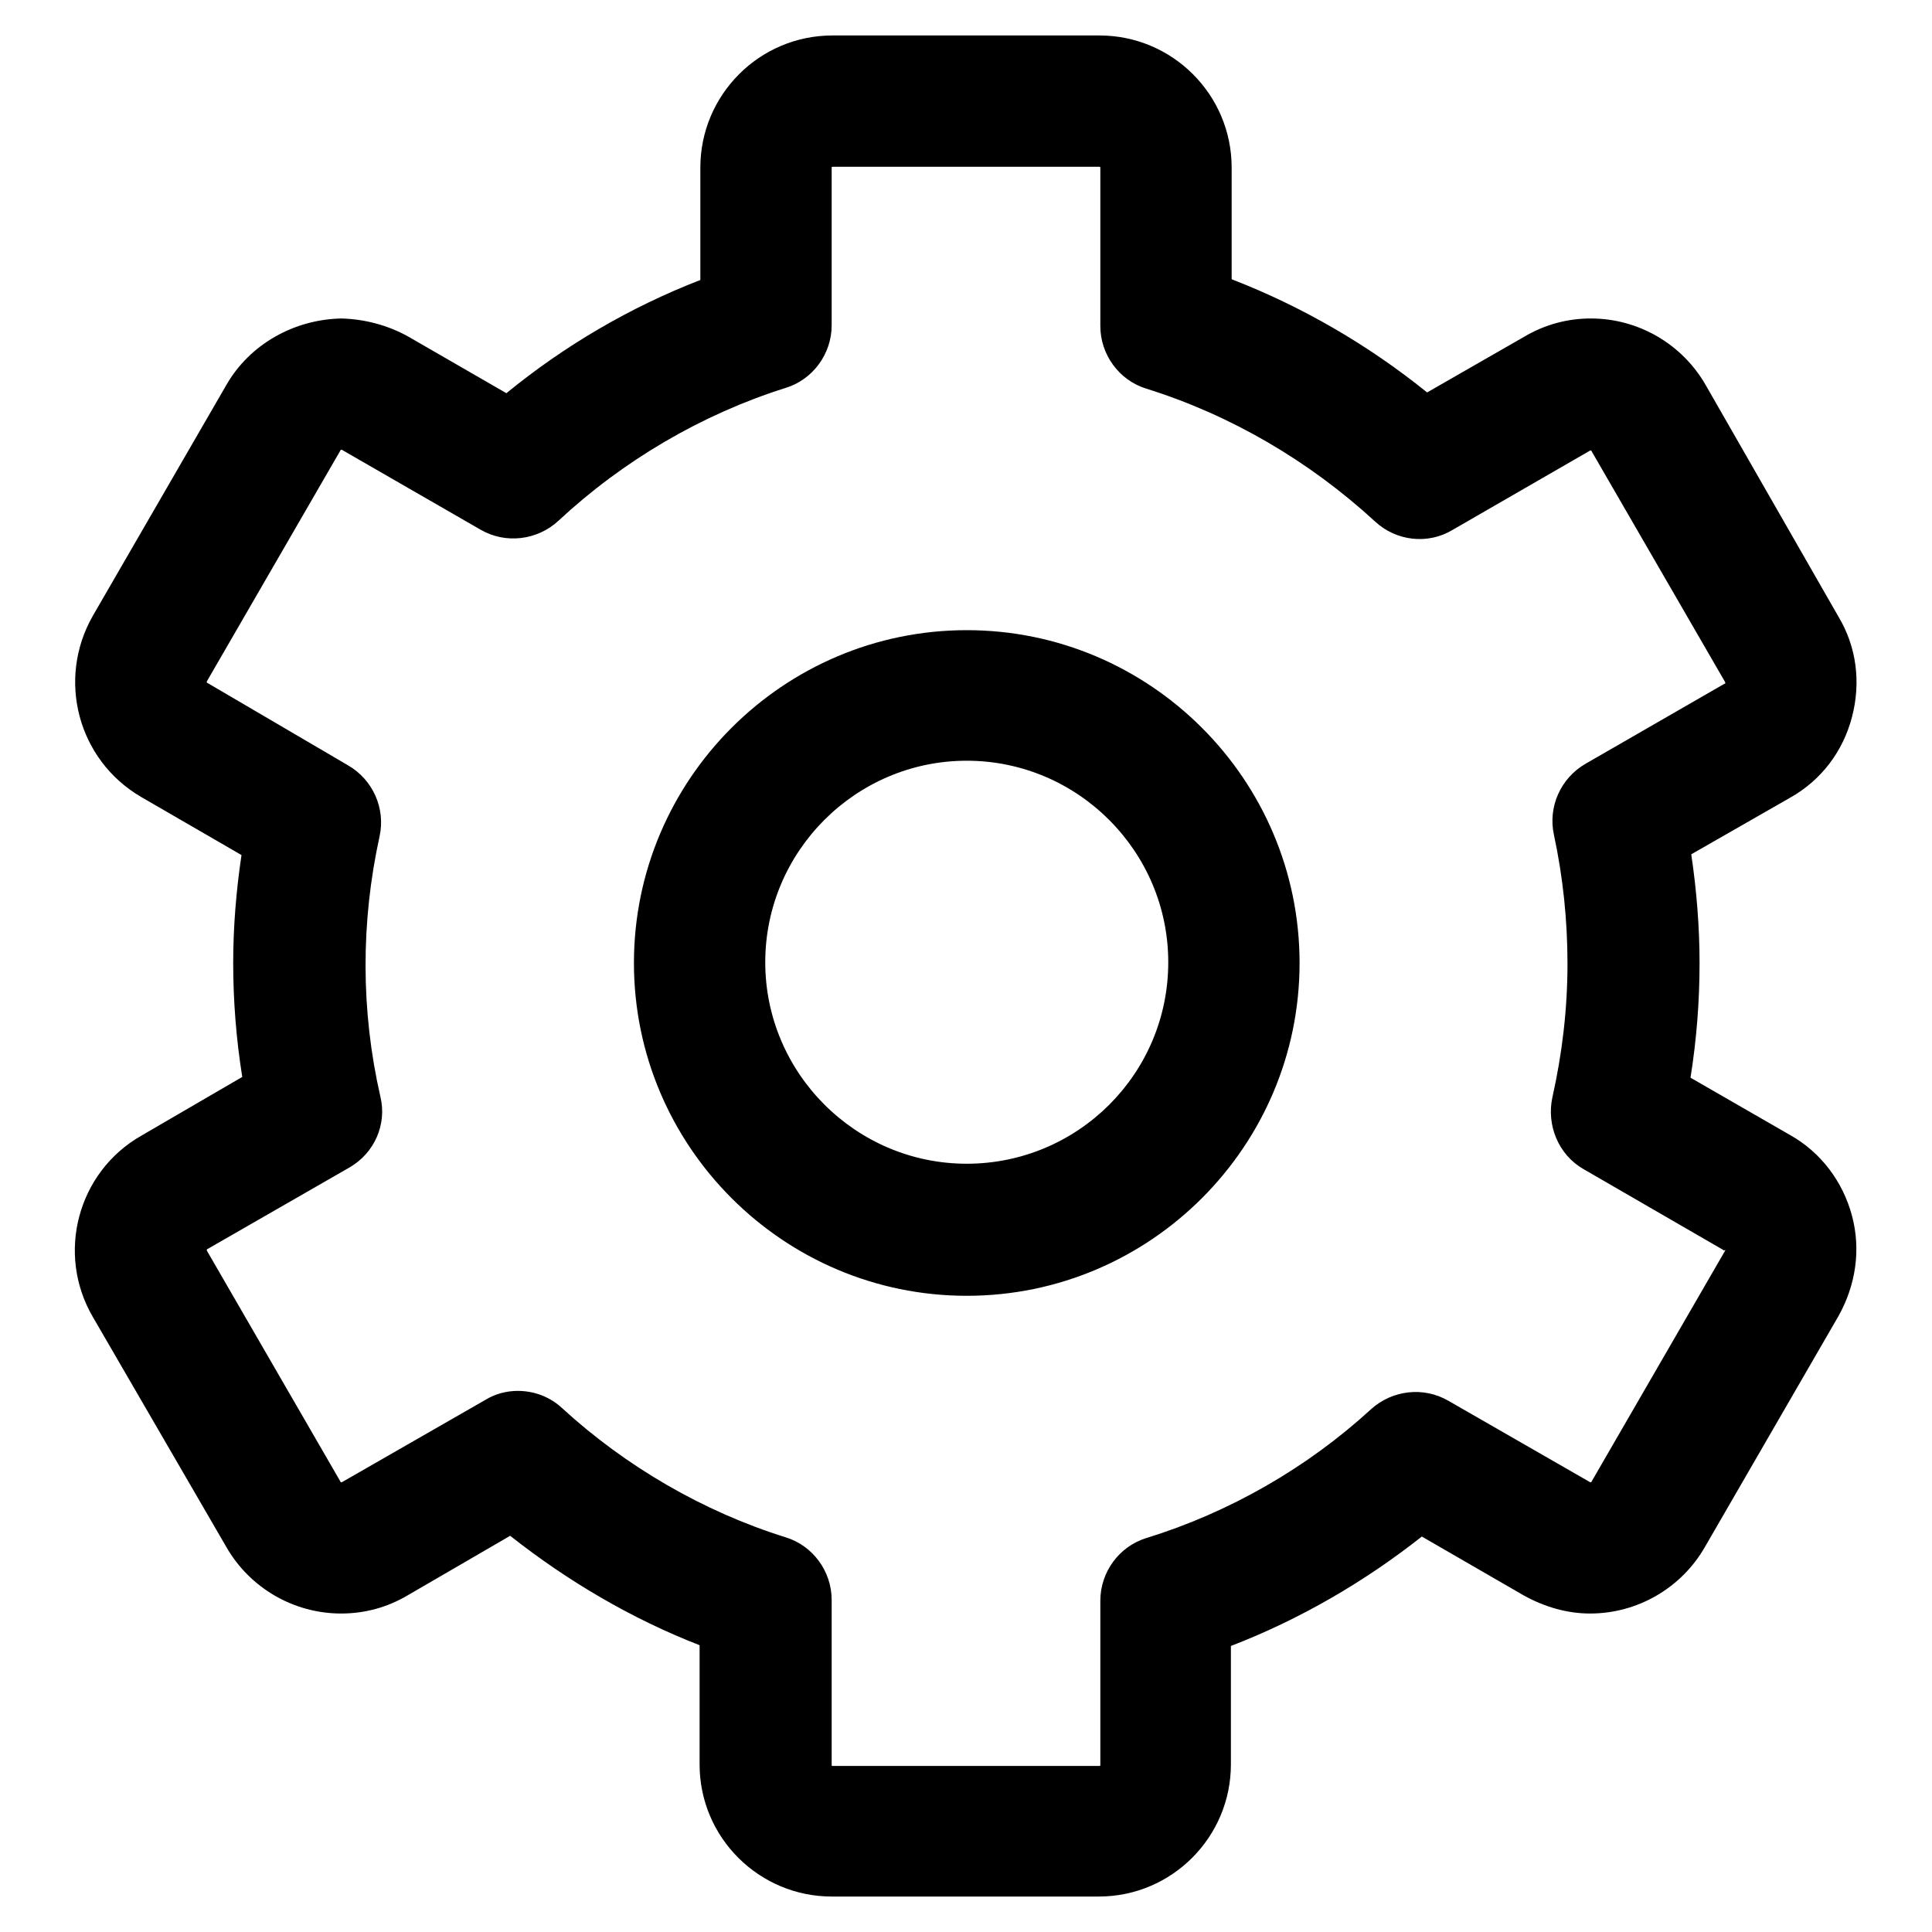 <?xml version="1.0" encoding="utf-8"?>
<!-- Svg Vector Icons : http://www.onlinewebfonts.com/icon -->
<!DOCTYPE svg PUBLIC "-//W3C//DTD SVG 1.1//EN" "http://www.w3.org/Graphics/SVG/1.1/DTD/svg11.dtd">
<svg version="1.1" xmlns="http://www.w3.org/2000/svg" xmlns:xlink="http://www.w3.org/1999/xlink" x="0px" y="0px" viewBox="0 0 256 256" enable-background="new 0 0 256 256" xml:space="preserve">
<g> <path fill="#000000" d="M237.2,150.4l-13.2-7.6c0.8-5,1.2-10.1,1.2-15.2c0-4.8-0.4-9.7-1.1-14.4l13.1-7.5c4.1-2.3,7-6.1,8.2-10.7 s0.6-9.3-1.8-13.3L226,51c-3.1-5.4-8.9-8.8-15.2-8.8c-3.1,0-6.1,0.8-8.8,2.4L189.1,52c-7.8-6.3-16.6-11.4-25.9-15V22.2 c0-9.7-7.9-17.5-17.5-17.5h-35.4c-9.7,0-17.5,7.9-17.5,17.5v14.9c-9.3,3.6-18,8.7-25.7,15l-13-7.5c-2.7-1.5-5.7-2.3-8.8-2.4 C39,42.3,33.1,45.6,30,51L12.3,81.6c-4.8,8.4-2,19.1,6.4,24l13.3,7.7c-0.7,4.7-1.1,9.5-1.1,14.3c0,5,0.4,10.1,1.2,15.1l-13.4,7.8 c-8.4,4.8-11.3,15.6-6.4,24L30,205c3.1,5.4,8.9,8.8,15.2,8.8c3.1,0,6.1-0.8,8.8-2.4l13.6-7.9c7.6,6,16.1,11,25.1,14.5v15.8 c0,9.7,7.9,17.5,17.5,17.5h35.4c9.7,0,17.5-7.9,17.5-17.5v-15.7c9.1-3.5,17.7-8.5,25.3-14.5l13.5,7.8c2.7,1.5,5.7,2.4,8.8,2.4h0 c6.3,0,12.1-3.4,15.2-8.8l17.7-30.6c2.3-4.1,3-8.8,1.8-13.3S241.3,152.7,237.2,150.4L237.2,150.4z M228.6,165.7l-17.7,30.6 c0,0,0,0.1-0.1,0.1c0,0,0,0-0.1,0l-18.8-10.8c-3.3-1.9-7.4-1.4-10.2,1.1c-8.5,7.8-18.8,13.7-29.8,17.1c-3.6,1.1-6.1,4.5-6.1,8.3 v21.8c0,0.1-0.1,0.1-0.1,0.1h-35.4c-0.1,0-0.1-0.1-0.1-0.1v-21.9c0-3.8-2.5-7.2-6.1-8.3c-10.9-3.4-21.2-9.4-29.6-17.1 c-1.6-1.5-3.7-2.3-5.9-2.3c-1.5,0-3,0.4-4.3,1.2l-19,10.9c0,0,0,0-0.1,0c-0.1,0-0.1-0.1-0.1-0.1l-17.7-30.6c0-0.1,0-0.2,0.1-0.2 l18.8-10.8c3.3-1.9,5-5.7,4.1-9.4c-2.6-11.4-2.6-23.1-0.1-34.5c0.8-3.7-0.9-7.5-4.2-9.4L27.5,90.5c-0.1,0-0.1-0.1-0.1-0.2 l17.7-30.6c0,0,0-0.1,0.1-0.1c0,0,0,0,0.1,0l18.4,10.6c3.3,1.9,7.5,1.4,10.3-1.2c8.6-8,19-14.1,30.1-17.6c3.6-1.1,6.1-4.5,6.1-8.3 V22.2c0-0.1,0.1-0.1,0.1-0.1h35.4c0.1,0,0.1,0.1,0.1,0.1v21c0,3.8,2.5,7.2,6.1,8.3c11.2,3.5,21.6,9.6,30.3,17.6 c2.8,2.6,7,3.1,10.3,1.1l18.2-10.5c0,0,0,0,0.1,0c0.1,0,0.1,0.1,0.1,0.1l17.7,30.6c0,0,0,0,0,0.1c0,0.1,0,0.1-0.1,0.1l-18.4,10.6 c-3.3,1.9-5,5.7-4.2,9.4c1.2,5.6,1.8,11.3,1.8,17.1c0,6-0.7,11.9-2,17.7c-0.8,3.7,0.8,7.6,4.1,9.5l18.5,10.7c0,0,0,0,0.1,0.1 C228.6,165.6,228.6,165.6,228.6,165.7z M128.1,83.5c-24.3,0-44.1,19.8-44.1,44.1s19.8,44.1,44.1,44.1c24.3,0,44.1-19.8,44.1-44.1 S152.4,83.5,128.1,83.5z M128.1,154.2c-14.7,0-26.7-12-26.7-26.7c0-14.7,12-26.7,26.7-26.7c14.7,0,26.7,12,26.7,26.7 C154.8,142.3,142.8,154.2,128.1,154.2z"/></g>
</svg>